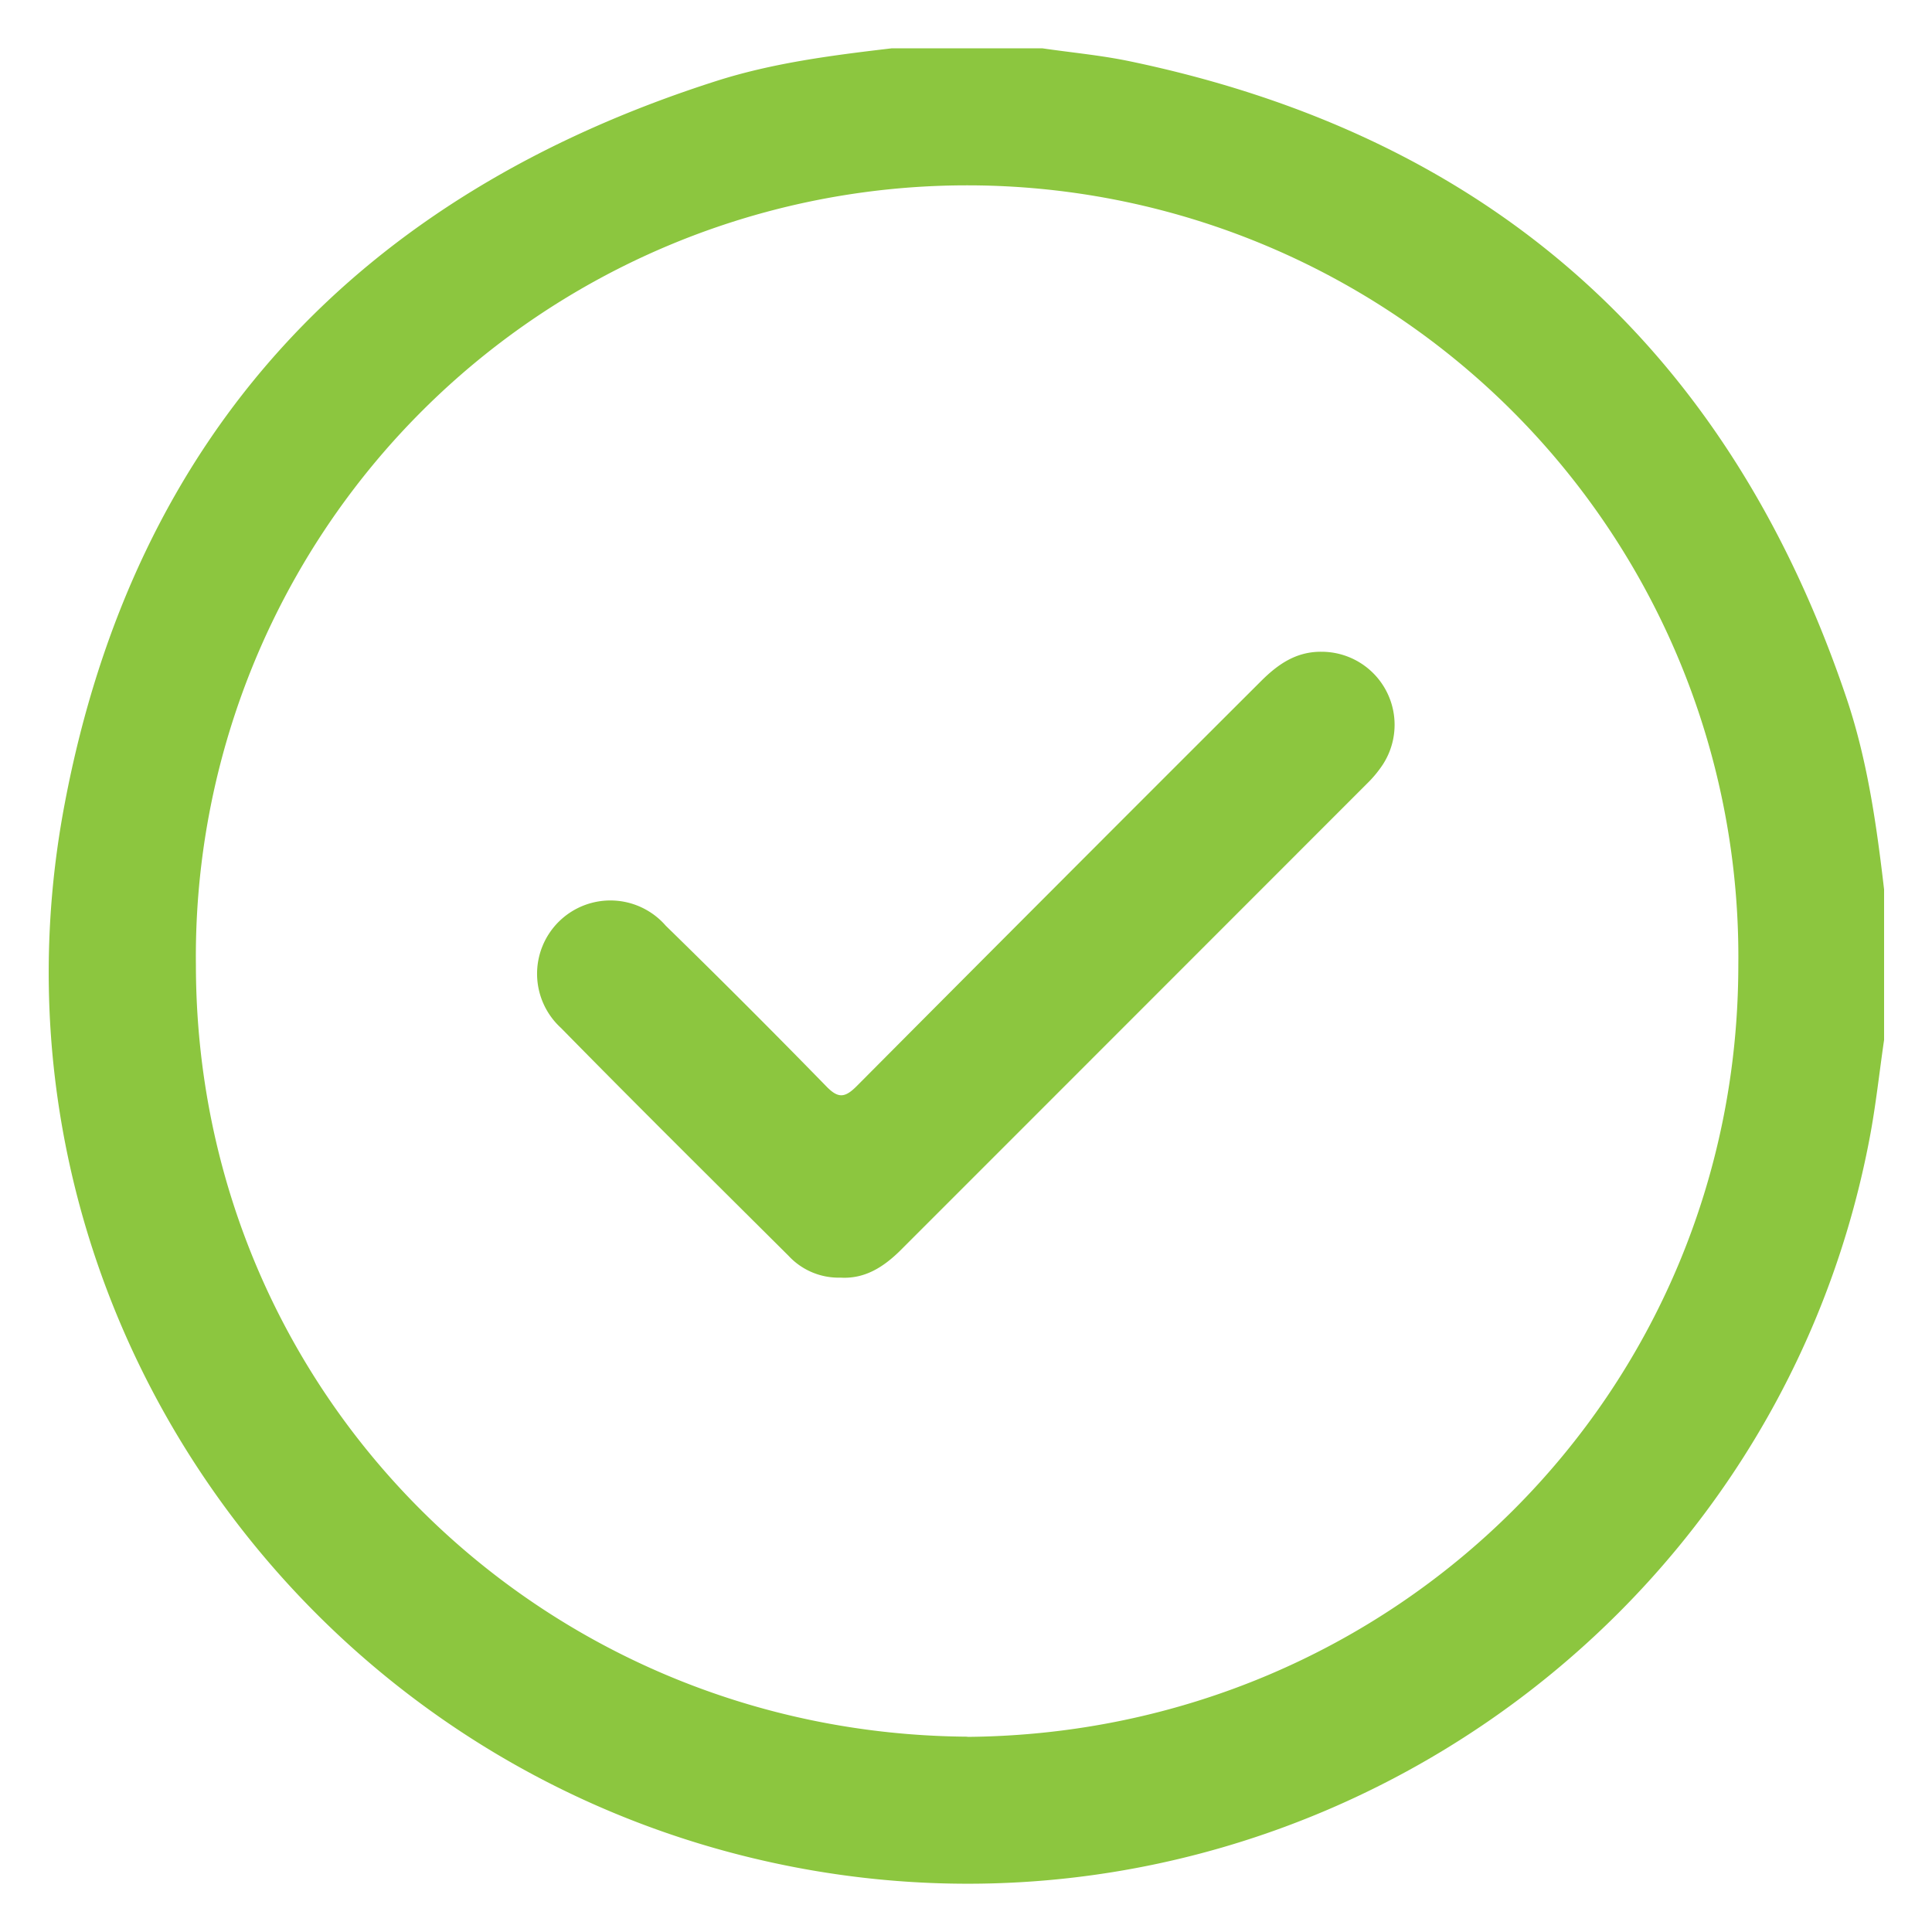 <svg id="Capa_1" data-name="Capa 1" xmlns="http://www.w3.org/2000/svg" viewBox="0 0 200 200"><defs><style>.cls-1{fill:#8cc63f;}</style></defs><path class="cls-1" d="M92.33,5h15.56c3,.44,6,.71,9,1.33,37.39,7.78,62.11,29.87,74.28,66,2.15,6.4,3.09,13.07,3.87,19.75v15.57c-.5,3.41-.86,6.85-1.51,10.24-9.8,51.47-60,85.37-111.48,75.36-51-9.92-85.07-59-75.35-110.06C13.93,45,37.14,20.2,74.17,8.38,80.06,6.5,86.2,5.72,92.33,5Zm7.8,174.8c44.33-.36,79.8-35.61,79.82-79.88a79.84,79.84,0,1,0-159.67,0C20.33,144.4,56,179.46,100.13,179.78Z"/><path class="cls-1" d="M87,132.26A7.06,7.06,0,0,1,81.63,130c-7.88-7.84-15.78-15.66-23.56-23.59A7.59,7.59,0,1,1,68.92,95.83q8.42,8.22,16.63,16.64c1.2,1.23,1.89,1.2,3.1,0q20.89-21,41.88-41.95c1.76-1.76,3.65-3.08,6.29-3.05a7.56,7.56,0,0,1,6.32,11.69,12,12,0,0,1-1.67,2q-24.16,24.18-48.32,48.34C91.42,131.19,89.5,132.41,87,132.26Z"/></svg>